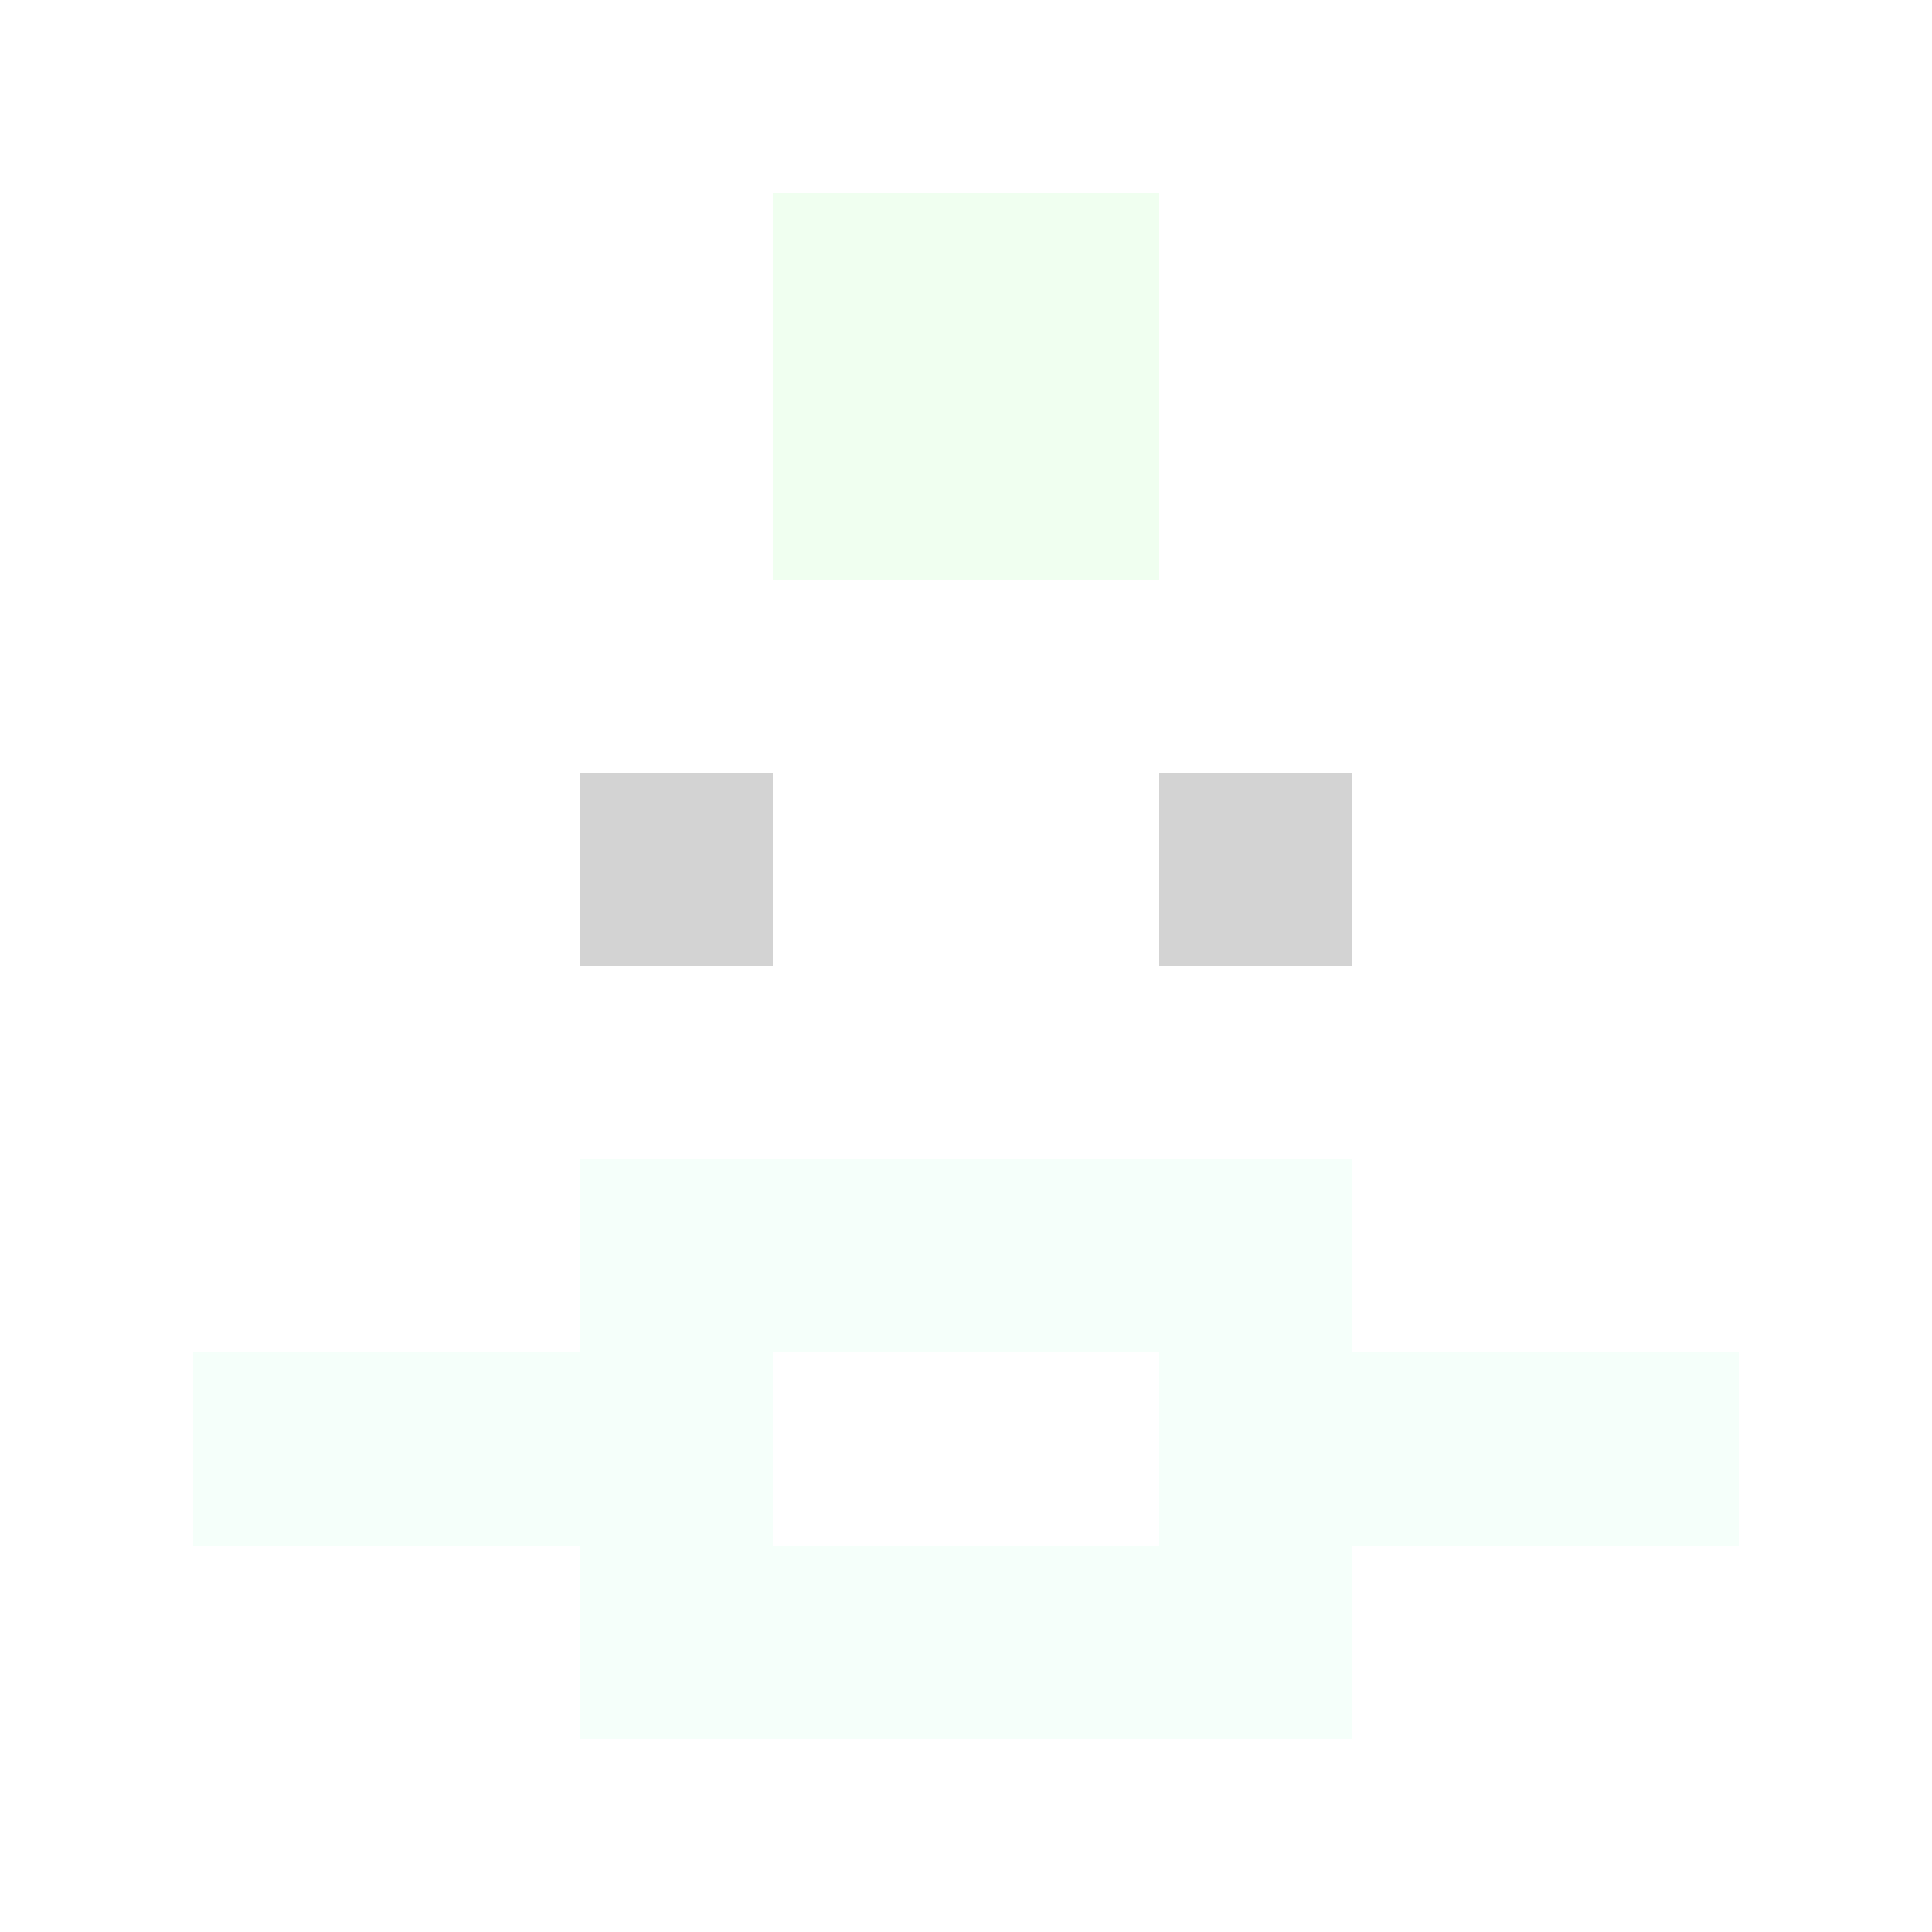 <svg xmlns="http://www.w3.org/2000/svg" version="1.1" width="600" height="600" viewBox="0 0 966 966">
  <title>'goose-pfp-punk' by Dmitri Cherniak</title>
  <desc>The Goose Is Loose</desc>
  <rect width="100%" height="100%" fill="#7272cc"/>
  <g>
    <g id="0-0">
      <rect x="0" y="0" height="966" width="966" fill="#FFFFFF"/>
      
      <g>
        <rect id="0-0-3-2-4-7" x="289.8" y="193.2" width="386.4" height="676.2" fill="#FFFFFF"/>
        <rect id="0-0-2-3-6-5" x="193.2" y="289.8" width="579.6" height="483" fill="#FFFFFF"/>
        <rect id="0-0-4-8-2-2" x="386.4" y="772.8" width="193.2" height="193.2" fill="#FFFFFF"/>
        <rect id="0-0-1-7-8-1" x="96.6" y="676.2" width="772.8" height="96.6" fill="#F5FFFA"/>
        <rect id="0-0-3-6-4-3" x="289.8" y="579.6" width="386.4" height="289.8" fill="#F5FFFA"/>
        <rect id="0-0-4-7-2-1" x="386.4" y="676.2" width="193.2" height="96.6" fill="#FFFFFF"/>
        <rect id="0-0-3-4-1-1" x="289.8" y="386.4" width="96.6" height="96.6" fill="#D3D3D3"/>
        <rect id="0-0-6-4-1-1" x="579.6" y="386.4" width="96.6" height="96.6" fill="#D3D3D3"/>
        <rect id="0-0-4-1-2-2" x="386.4" y="96.6" width="193.2" height="193.2" fill="#F0FFF0"/>
  
        </g>

    </g>
  </g>
</svg>
